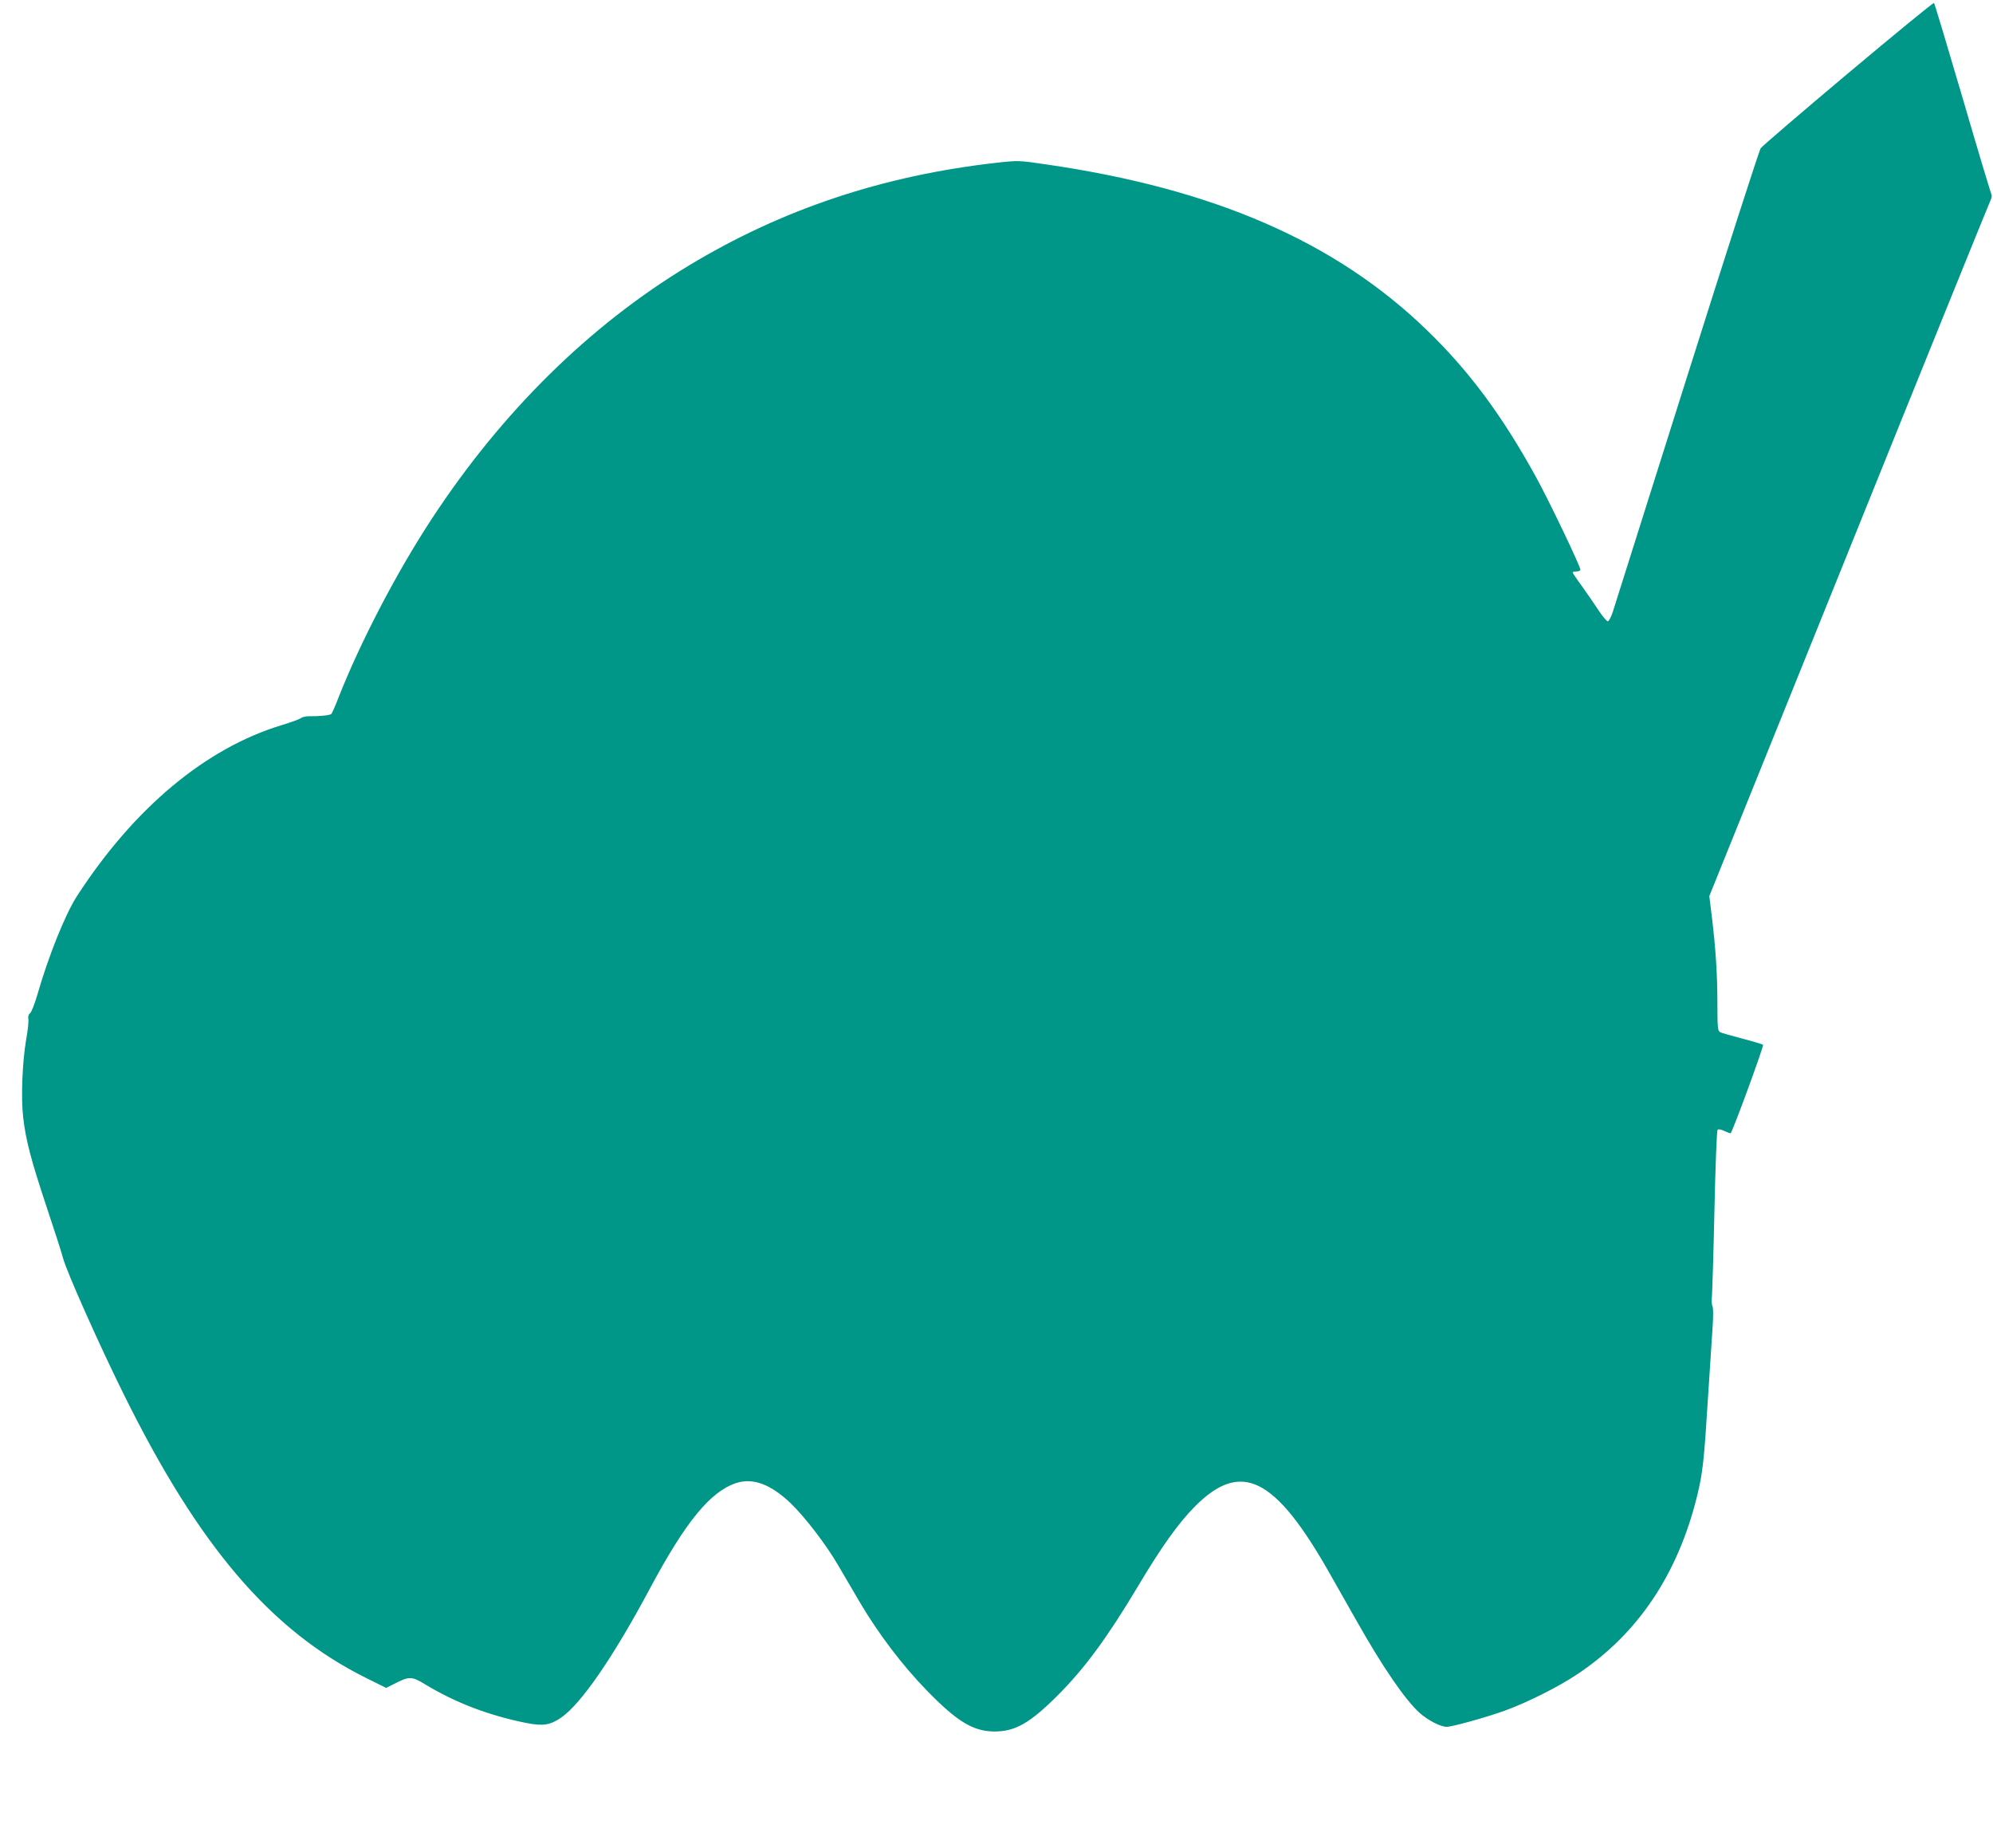 <?xml version="1.0" standalone="no"?>
<!DOCTYPE svg PUBLIC "-//W3C//DTD SVG 20010904//EN"
 "http://www.w3.org/TR/2001/REC-SVG-20010904/DTD/svg10.dtd">
<svg version="1.0" xmlns="http://www.w3.org/2000/svg"
 width="1280pt" height="1187pt" viewBox="0 0 1280 1187"
 preserveAspectRatio="xMidYMid meet">
<g transform="translate(0,1187) scale(0.1,-0.1)"
fill="#009688" stroke="none">
<path d="M11870 11400 c-300 -252 -553 -469 -562 -482 -9 -12 -222 -673 -473
-1468 -251 -795 -465 -1473 -476 -1507 -11 -35 -26 -63 -33 -63 -7 0 -35 33
-61 73 -26 39 -74 109 -106 154 -33 44 -59 84 -59 87 0 3 11 6 25 6 14 0 25 5
25 11 0 23 -204 449 -287 599 -216 392 -428 678 -699 940 -588 569 -1369 909
-2451 1065 -170 25 -175 25 -310 10 -732 -82 -1381 -299 -1980 -661 -636 -384
-1197 -937 -1646 -1620 -229 -348 -465 -801 -607 -1164 -18 -47 -37 -89 -42
-95 -8 -9 -79 -16 -147 -15 -18 0 -40 -5 -48 -12 -8 -6 -64 -27 -124 -45 -489
-148 -950 -534 -1316 -1100 -75 -117 -182 -384 -253 -631 -17 -59 -38 -112
-47 -119 -9 -7 -14 -22 -11 -36 3 -14 -3 -74 -14 -133 -25 -150 -34 -375 -19
-501 17 -148 51 -275 150 -573 49 -146 96 -293 105 -327 22 -86 232 -557 391
-878 482 -975 943 -1515 1552 -1819 l133 -66 52 26 c95 49 112 49 193 0 198
-121 417 -204 659 -252 104 -20 150 -13 221 36 127 88 333 386 570 830 229
428 387 621 554 676 107 34 219 -7 348 -129 89 -85 228 -265 305 -398 31 -52
95 -161 142 -242 116 -197 272 -403 426 -561 197 -203 300 -265 437 -266 134
0 228 54 408 234 173 174 316 368 515 701 150 252 261 407 366 512 296 296
513 188 864 -432 56 -99 134 -236 173 -305 166 -295 314 -510 405 -591 53 -47
134 -89 173 -89 35 0 252 60 374 104 143 52 345 153 467 235 388 259 643 640
767 1141 37 151 45 224 71 641 12 178 25 378 29 444 5 70 5 127 -1 137 -5 10
-6 39 -3 65 2 27 10 275 16 553 6 278 15 509 20 514 5 6 23 3 45 -8 20 -9 38
-16 39 -14 14 14 215 562 208 568 -4 4 -64 22 -133 40 -69 18 -133 36 -142 41
-16 9 -18 28 -18 183 0 187 -11 356 -36 561 l-16 130 896 2220 c492 1221 902
2232 909 2246 8 14 11 32 7 40 -4 8 -88 286 -185 619 -98 333 -180 608 -184
611 -3 4 -251 -199 -551 -451z"/>
</g>
</svg>

